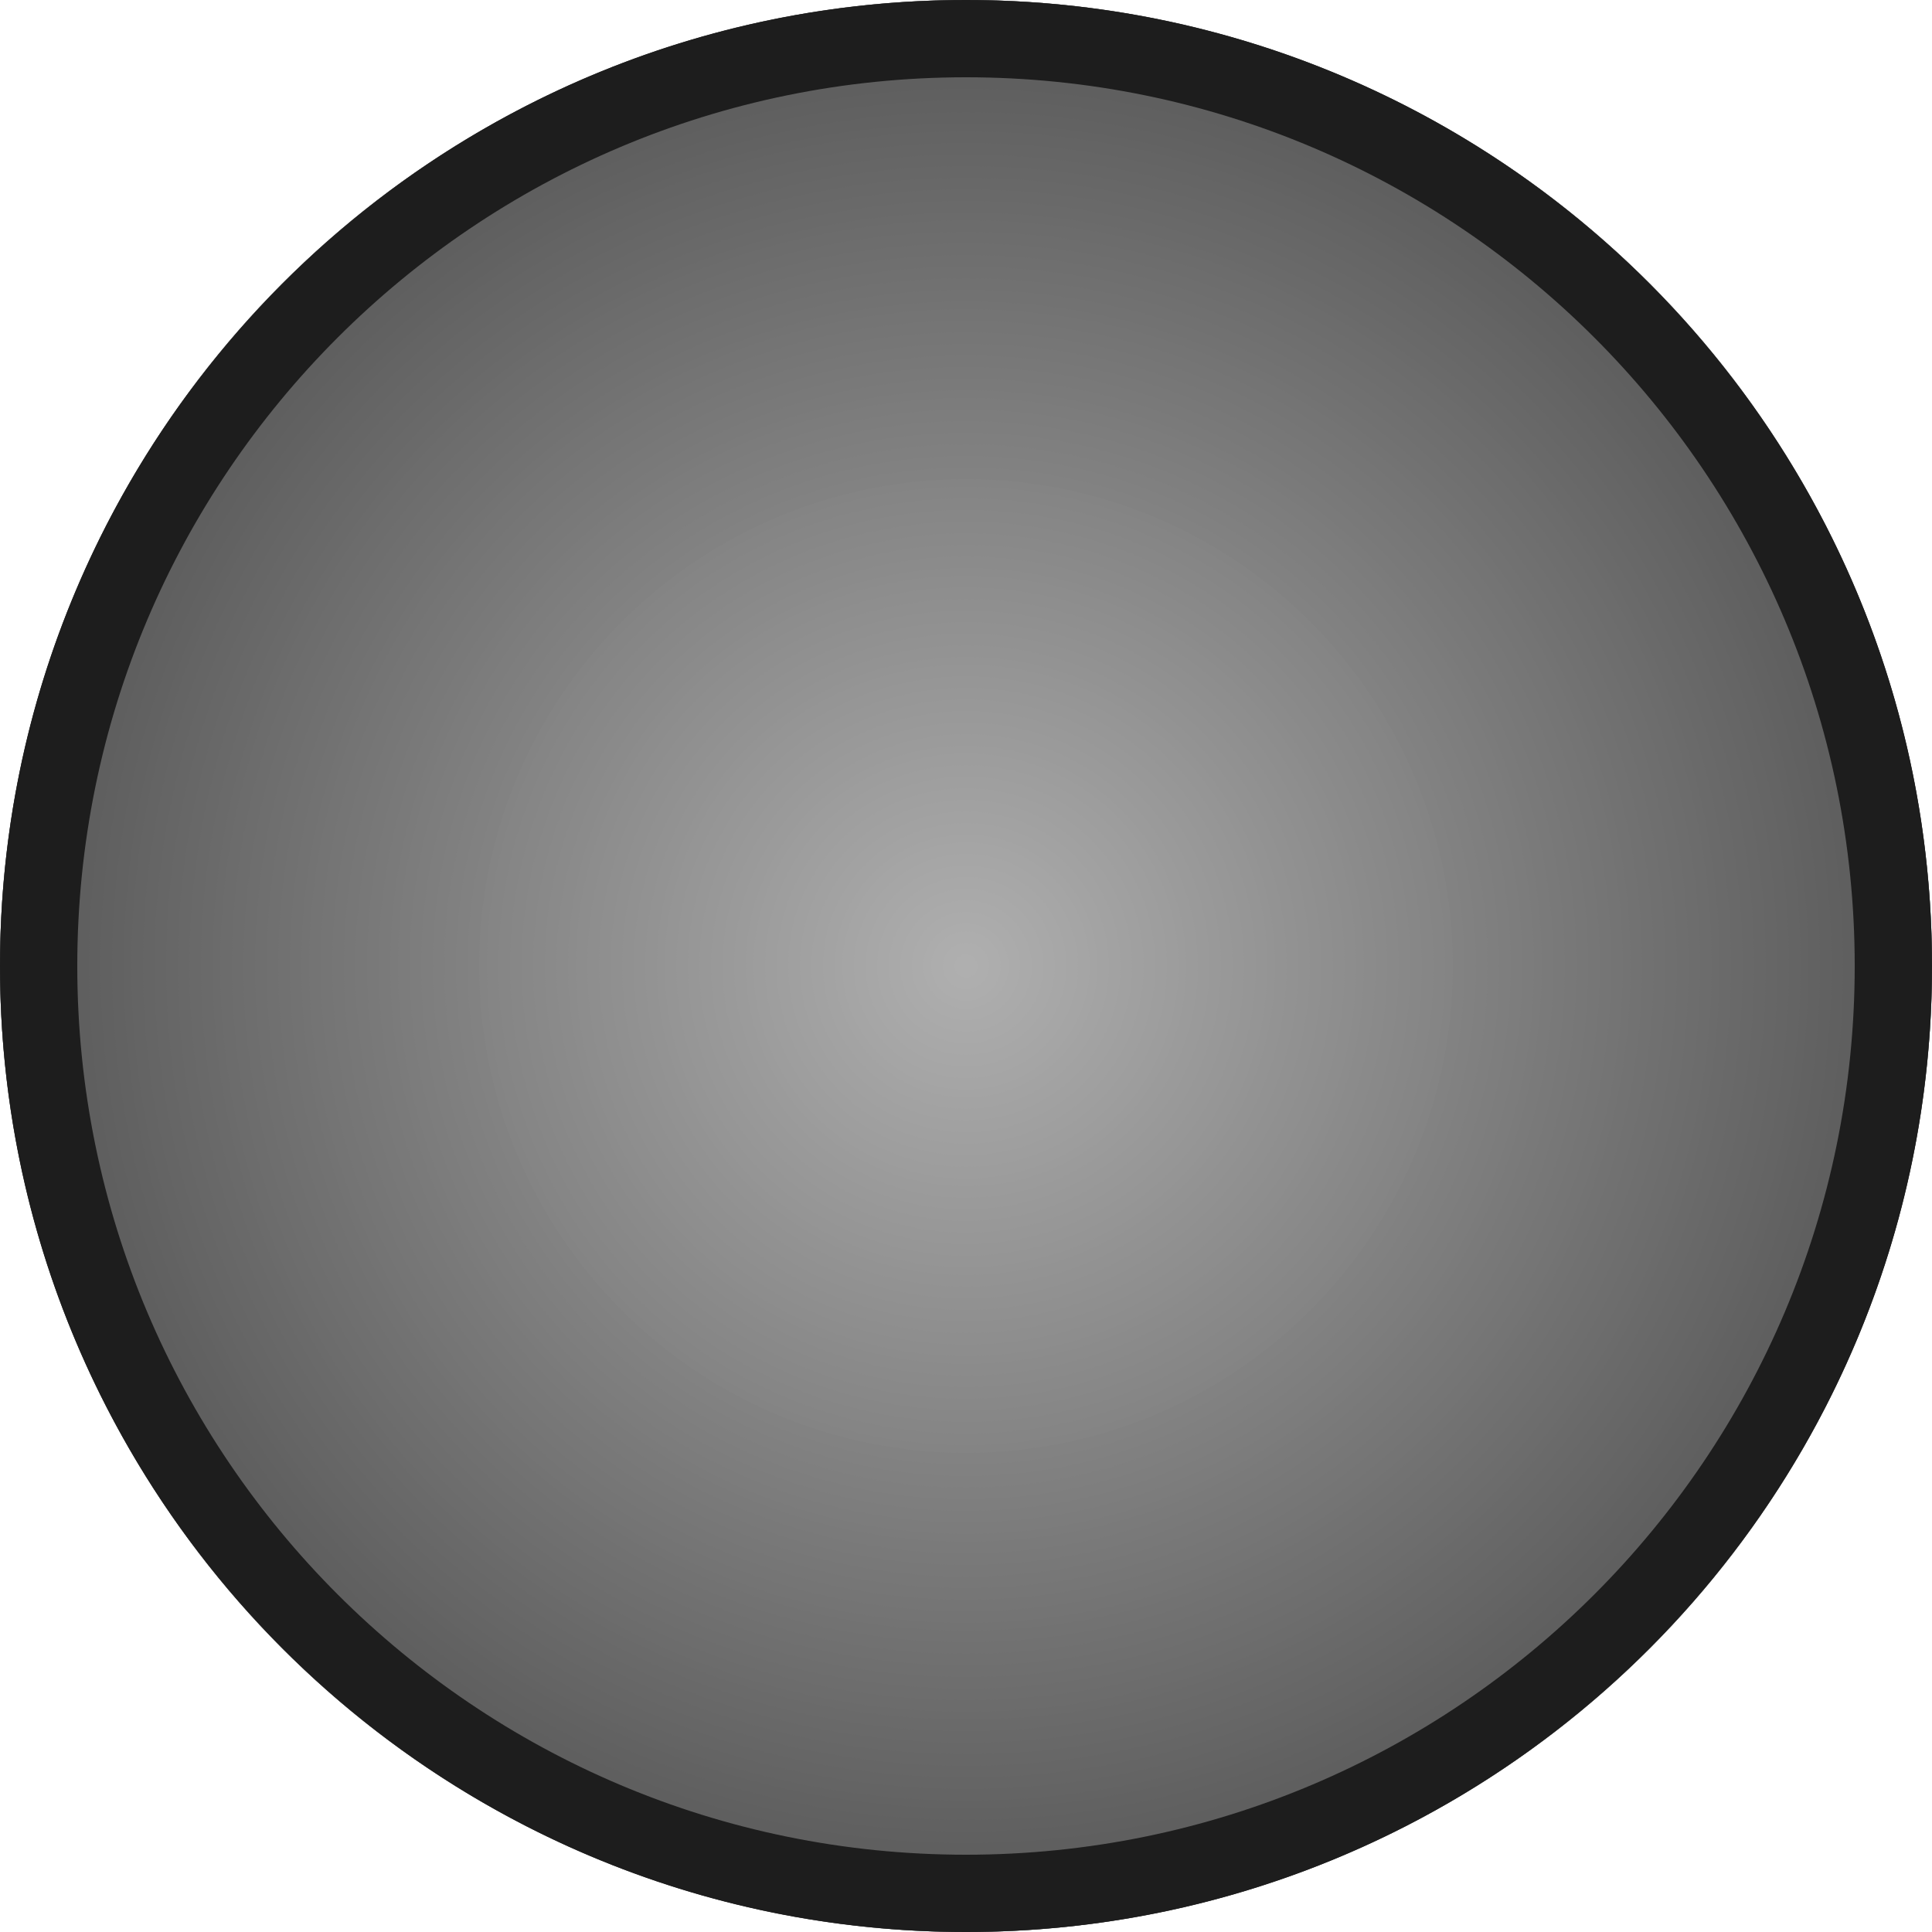 <?xml version="1.0" encoding="utf-8"?>
<!-- Generator: $$$/GeneralStr/196=Adobe Illustrator 27.6.0, SVG Export Plug-In . SVG Version: 6.00 Build 0)  -->
<svg version="1.1" id="Capa_1" xmlns="http://www.w3.org/2000/svg" xmlns:xlink="http://www.w3.org/1999/xlink" x="0px" y="0px"
	 viewBox="0 0 50 50" style="enable-background:new 0 0 50 50;" xml:space="preserve">
<style type="text/css">
	.st0{clip-path:url(#SVGID_00000167371200550332558940000011741536265697860756_);fill:#733E1D;}
	.st1{clip-path:url(#SVGID_00000167371200550332558940000011741536265697860756_);fill:#743F1D;}
	.st2{clip-path:url(#SVGID_00000167371200550332558940000011741536265697860756_);fill:#753F1E;}
	.st3{clip-path:url(#SVGID_00000167371200550332558940000011741536265697860756_);fill:#76401E;}
	.st4{clip-path:url(#SVGID_00000167371200550332558940000011741536265697860756_);fill:#77401E;}
	.st5{clip-path:url(#SVGID_00000167371200550332558940000011741536265697860756_);fill:#78411E;}
	.st6{clip-path:url(#SVGID_00000167371200550332558940000011741536265697860756_);fill:#79411F;}
	.st7{clip-path:url(#SVGID_00000167371200550332558940000011741536265697860756_);fill:#7A421F;}
	.st8{clip-path:url(#SVGID_00000167371200550332558940000011741536265697860756_);fill:#7B421F;}
	.st9{clip-path:url(#SVGID_00000167371200550332558940000011741536265697860756_);fill:#7C431F;}
	.st10{clip-path:url(#SVGID_00000167371200550332558940000011741536265697860756_);fill:#7D4320;}
	.st11{clip-path:url(#SVGID_00000167371200550332558940000011741536265697860756_);fill:#7E4420;}
	.st12{clip-path:url(#SVGID_00000167371200550332558940000011741536265697860756_);fill:#7F4420;}
	.st13{clip-path:url(#SVGID_00000167371200550332558940000011741536265697860756_);fill:#804520;}
	.st14{clip-path:url(#SVGID_00000167371200550332558940000011741536265697860756_);fill:#814621;}
	.st15{clip-path:url(#SVGID_00000167371200550332558940000011741536265697860756_);fill:#824621;}
	.st16{clip-path:url(#SVGID_00000167371200550332558940000011741536265697860756_);fill:#834721;}
	.st17{clip-path:url(#SVGID_00000167371200550332558940000011741536265697860756_);fill:#844721;}
	.st18{clip-path:url(#SVGID_00000167371200550332558940000011741536265697860756_);fill:#854822;}
	.st19{clip-path:url(#SVGID_00000167371200550332558940000011741536265697860756_);fill:#864822;}
	.st20{clip-path:url(#SVGID_00000167371200550332558940000011741536265697860756_);fill:#874922;}
	.st21{clip-path:url(#SVGID_00000167371200550332558940000011741536265697860756_);fill:#884922;}
	.st22{clip-path:url(#SVGID_00000167371200550332558940000011741536265697860756_);fill:#894A23;}
	.st23{clip-path:url(#SVGID_00000167371200550332558940000011741536265697860756_);fill:#8A4A23;}
	.st24{clip-path:url(#SVGID_00000167371200550332558940000011741536265697860756_);fill:#8B4B23;}
	.st25{clip-path:url(#SVGID_00000167371200550332558940000011741536265697860756_);fill:#8C4B23;}
	.st26{clip-path:url(#SVGID_00000167371200550332558940000011741536265697860756_);fill:#8D4C24;}
	.st27{clip-path:url(#SVGID_00000167371200550332558940000011741536265697860756_);fill:#8E4D24;}
	.st28{clip-path:url(#SVGID_00000167371200550332558940000011741536265697860756_);fill:#8F4D24;}
	.st29{clip-path:url(#SVGID_00000167371200550332558940000011741536265697860756_);fill:#904E24;}
	.st30{clip-path:url(#SVGID_00000167371200550332558940000011741536265697860756_);fill:#914E25;}
	.st31{clip-path:url(#SVGID_00000167371200550332558940000011741536265697860756_);fill:#924F25;}
	.st32{clip-path:url(#SVGID_00000167371200550332558940000011741536265697860756_);fill:#934F25;}
	.st33{clip-path:url(#SVGID_00000167371200550332558940000011741536265697860756_);fill:#945025;}
	.st34{clip-path:url(#SVGID_00000167371200550332558940000011741536265697860756_);fill:#955026;}
	.st35{clip-path:url(#SVGID_00000167371200550332558940000011741536265697860756_);fill:#965126;}
	.st36{clip-path:url(#SVGID_00000167371200550332558940000011741536265697860756_);fill:#975126;}
	.st37{clip-path:url(#SVGID_00000167371200550332558940000011741536265697860756_);fill:#985226;}
	.st38{clip-path:url(#SVGID_00000167371200550332558940000011741536265697860756_);fill:#995327;}
	.st39{clip-path:url(#SVGID_00000167371200550332558940000011741536265697860756_);fill:#9A5327;}
	.st40{clip-path:url(#SVGID_00000167371200550332558940000011741536265697860756_);fill:#9B5427;}
	.st41{clip-path:url(#SVGID_00000167371200550332558940000011741536265697860756_);fill:#9C5428;}
	.st42{clip-path:url(#SVGID_00000167371200550332558940000011741536265697860756_);fill:#9D5528;}
	.st43{clip-path:url(#SVGID_00000167371200550332558940000011741536265697860756_);fill:#9E5528;}
	.st44{clip-path:url(#SVGID_00000167371200550332558940000011741536265697860756_);fill:#9F5628;}
	.st45{clip-path:url(#SVGID_00000167371200550332558940000011741536265697860756_);fill:#A05629;}
	.st46{clip-path:url(#SVGID_00000167371200550332558940000011741536265697860756_);fill:#A15729;}
	.st47{clip-path:url(#SVGID_00000167371200550332558940000011741536265697860756_);fill:#A25729;}
	.st48{clip-path:url(#SVGID_00000167371200550332558940000011741536265697860756_);fill:#A35829;}
	.st49{clip-path:url(#SVGID_00000167371200550332558940000011741536265697860756_);fill:#A4582A;}
	.st50{clip-path:url(#SVGID_00000167371200550332558940000011741536265697860756_);fill:#A5592A;}
	.st51{clip-path:url(#SVGID_00000167371200550332558940000011741536265697860756_);fill:#A65A2A;}
	.st52{clip-path:url(#SVGID_00000167371200550332558940000011741536265697860756_);fill:#A75A2A;}
	.st53{clip-path:url(#SVGID_00000167371200550332558940000011741536265697860756_);fill:#A85B2B;}
	.st54{clip-path:url(#SVGID_00000167371200550332558940000011741536265697860756_);fill:#A95B2B;}
	.st55{clip-path:url(#SVGID_00000167371200550332558940000011741536265697860756_);fill:#AA5C2B;}
	.st56{clip-path:url(#SVGID_00000167371200550332558940000011741536265697860756_);fill:#AB5C2B;}
	.st57{clip-path:url(#SVGID_00000167371200550332558940000011741536265697860756_);fill:#AD5D2C;}
	.st58{clip-path:url(#SVGID_00000167371200550332558940000011741536265697860756_);fill:#AE5D2C;}
	.st59{clip-path:url(#SVGID_00000167371200550332558940000011741536265697860756_);fill:#AF5E2C;}
	.st60{clip-path:url(#SVGID_00000167371200550332558940000011741536265697860756_);fill:#B05E2C;}
	.st61{clip-path:url(#SVGID_00000167371200550332558940000011741536265697860756_);fill:#B15F2D;}
	.st62{clip-path:url(#SVGID_00000167371200550332558940000011741536265697860756_);fill:#B25F2D;}
	.st63{clip-path:url(#SVGID_00000167371200550332558940000011741536265697860756_);fill:#B3602D;}
	.st64{clip-path:url(#SVGID_00000167371200550332558940000011741536265697860756_);fill:#B4612D;}
	.st65{clip-path:url(#SVGID_00000167371200550332558940000011741536265697860756_);fill:#B5612E;}
	.st66{clip-path:url(#SVGID_00000167371200550332558940000011741536265697860756_);fill:#B6622E;}
	.st67{clip-path:url(#SVGID_00000167371200550332558940000011741536265697860756_);fill:#B7622E;}
	.st68{clip-path:url(#SVGID_00000167371200550332558940000011741536265697860756_);fill:#B8632E;}
	.st69{clip-path:url(#SVGID_00000167371200550332558940000011741536265697860756_);fill:#B9632F;}
	.st70{clip-path:url(#SVGID_00000167371200550332558940000011741536265697860756_);fill:#BA642F;}
	.st71{clip-path:url(#SVGID_00000167371200550332558940000011741536265697860756_);fill:#BB642F;}
	.st72{clip-path:url(#SVGID_00000167371200550332558940000011741536265697860756_);fill:#BC652F;}
	.st73{clip-path:url(#SVGID_00000167371200550332558940000011741536265697860756_);fill:#BD6530;}
	.st74{clip-path:url(#SVGID_00000167371200550332558940000011741536265697860756_);fill:#BE6630;}
	.st75{clip-path:url(#SVGID_00000167371200550332558940000011741536265697860756_);fill:#BF6630;}
	.st76{clip-path:url(#SVGID_00000167371200550332558940000011741536265697860756_);fill:#C06731;}
	.st77{clip-path:url(#SVGID_00000167371200550332558940000011741536265697860756_);fill:#C16831;}
	.st78{clip-path:url(#SVGID_00000167371200550332558940000011741536265697860756_);fill:#C26831;}
	.st79{clip-path:url(#SVGID_00000167371200550332558940000011741536265697860756_);fill:#C36931;}
	.st80{clip-path:url(#SVGID_00000167371200550332558940000011741536265697860756_);fill:#C46932;}
	.st81{clip-path:url(#SVGID_00000167371200550332558940000011741536265697860756_);fill:#C56A32;}
	.st82{clip-path:url(#SVGID_00000167371200550332558940000011741536265697860756_);fill:#C66A32;}
	.st83{clip-path:url(#SVGID_00000167371200550332558940000011741536265697860756_);fill:#C76B32;}
	.st84{clip-path:url(#SVGID_00000167371200550332558940000011741536265697860756_);fill:#C86B33;}
	.st85{clip-path:url(#SVGID_00000167371200550332558940000011741536265697860756_);fill:#C96C33;}
	.st86{clip-path:url(#SVGID_00000167371200550332558940000011741536265697860756_);fill:#CA6C33;}
	.st87{clip-path:url(#SVGID_00000167371200550332558940000011741536265697860756_);fill:#CB6D33;}
	.st88{clip-path:url(#SVGID_00000167371200550332558940000011741536265697860756_);fill:#CC6E34;}
	.st89{clip-path:url(#SVGID_00000167371200550332558940000011741536265697860756_);fill:#CD6E34;}
	.st90{clip-path:url(#SVGID_00000167371200550332558940000011741536265697860756_);fill:#CE6F34;}
	.st91{clip-path:url(#SVGID_00000167371200550332558940000011741536265697860756_);fill:#CF6F34;}
	.st92{clip-path:url(#SVGID_00000167371200550332558940000011741536265697860756_);fill:#D07035;}
	.st93{clip-path:url(#SVGID_00000167371200550332558940000011741536265697860756_);fill:#D17035;}
	.st94{clip-path:url(#SVGID_00000167371200550332558940000011741536265697860756_);fill:#D27135;}
	.st95{clip-path:url(#SVGID_00000167371200550332558940000011741536265697860756_);fill:#D37135;}
	.st96{clip-path:url(#SVGID_00000167371200550332558940000011741536265697860756_);fill:#D47236;}
	.st97{clip-path:url(#SVGID_00000167371200550332558940000011741536265697860756_);fill:#D57236;}
	.st98{clip-path:url(#SVGID_00000167371200550332558940000011741536265697860756_);fill:#D67336;}
	.st99{clip-path:url(#SVGID_00000167371200550332558940000011741536265697860756_);fill:#D77336;}
	.st100{clip-path:url(#SVGID_00000167371200550332558940000011741536265697860756_);fill:#D87437;}
	.st101{clip-path:url(#SVGID_00000167371200550332558940000011741536265697860756_);fill:#D97537;}
	.st102{clip-path:url(#SVGID_00000167371200550332558940000011741536265697860756_);fill:#DA7537;}
	.st103{clip-path:url(#SVGID_00000167371200550332558940000011741536265697860756_);fill:#DB7637;}
	.st104{clip-path:url(#SVGID_00000167371200550332558940000011741536265697860756_);fill:#DC7638;}
	.st105{clip-path:url(#SVGID_00000167371200550332558940000011741536265697860756_);fill:#DD7738;}
	.st106{clip-path:url(#SVGID_00000167371200550332558940000011741536265697860756_);fill:#DE7738;}
	.st107{clip-path:url(#SVGID_00000167371200550332558940000011741536265697860756_);fill:#DF7838;}
	.st108{clip-path:url(#SVGID_00000167371200550332558940000011741536265697860756_);fill:#E07839;}
	.st109{clip-path:url(#SVGID_00000167371200550332558940000011741536265697860756_);fill:#E17939;}
	.st110{clip-path:url(#SVGID_00000167371200550332558940000011741536265697860756_);fill:#E27939;}
	.st111{clip-path:url(#SVGID_00000167371200550332558940000011741536265697860756_);fill:#E37A39;}
	.st112{clip-path:url(#SVGID_00000167371200550332558940000011741536265697860756_);fill:#E47A3A;}
	.st113{clip-path:url(#SVGID_00000167371200550332558940000011741536265697860756_);fill:#E57B3A;}
	.st114{fill:#1D1D1D;}
	.st115{clip-path:url(#SVGID_00000076575695517730094400000011992538377213207464_);fill:#585858;}
	.st116{clip-path:url(#SVGID_00000076575695517730094400000011992538377213207464_);fill:#595959;}
	.st117{clip-path:url(#SVGID_00000076575695517730094400000011992538377213207464_);fill:#5A5A5A;}
	.st118{clip-path:url(#SVGID_00000076575695517730094400000011992538377213207464_);fill:#5B5B5B;}
	.st119{clip-path:url(#SVGID_00000076575695517730094400000011992538377213207464_);fill:#5C5C5C;}
	.st120{clip-path:url(#SVGID_00000076575695517730094400000011992538377213207464_);fill:#5D5D5D;}
	.st121{clip-path:url(#SVGID_00000076575695517730094400000011992538377213207464_);fill:#5E5E5E;}
	.st122{clip-path:url(#SVGID_00000076575695517730094400000011992538377213207464_);fill:#5F5F5F;}
	.st123{clip-path:url(#SVGID_00000076575695517730094400000011992538377213207464_);fill:#606060;}
	.st124{clip-path:url(#SVGID_00000076575695517730094400000011992538377213207464_);fill:#616161;}
	.st125{clip-path:url(#SVGID_00000076575695517730094400000011992538377213207464_);fill:#626262;}
	.st126{clip-path:url(#SVGID_00000076575695517730094400000011992538377213207464_);fill:#636363;}
	.st127{clip-path:url(#SVGID_00000076575695517730094400000011992538377213207464_);fill:#646464;}
	.st128{clip-path:url(#SVGID_00000076575695517730094400000011992538377213207464_);fill:#656565;}
	.st129{clip-path:url(#SVGID_00000076575695517730094400000011992538377213207464_);fill:#666666;}
	.st130{clip-path:url(#SVGID_00000076575695517730094400000011992538377213207464_);fill:#676767;}
	.st131{clip-path:url(#SVGID_00000076575695517730094400000011992538377213207464_);fill:#686868;}
	.st132{clip-path:url(#SVGID_00000076575695517730094400000011992538377213207464_);fill:#696969;}
	.st133{clip-path:url(#SVGID_00000076575695517730094400000011992538377213207464_);fill:#6A6A6A;}
	.st134{clip-path:url(#SVGID_00000076575695517730094400000011992538377213207464_);fill:#6B6B6B;}
	.st135{clip-path:url(#SVGID_00000076575695517730094400000011992538377213207464_);fill:#6C6C6C;}
	.st136{clip-path:url(#SVGID_00000076575695517730094400000011992538377213207464_);fill:#6D6D6D;}
	.st137{clip-path:url(#SVGID_00000076575695517730094400000011992538377213207464_);fill:#6E6E6E;}
	.st138{clip-path:url(#SVGID_00000076575695517730094400000011992538377213207464_);fill:#6F6F6F;}
	.st139{clip-path:url(#SVGID_00000076575695517730094400000011992538377213207464_);fill:#707070;}
	.st140{clip-path:url(#SVGID_00000076575695517730094400000011992538377213207464_);fill:#717171;}
	.st141{clip-path:url(#SVGID_00000076575695517730094400000011992538377213207464_);fill:#727272;}
	.st142{clip-path:url(#SVGID_00000076575695517730094400000011992538377213207464_);fill:#737373;}
	.st143{clip-path:url(#SVGID_00000076575695517730094400000011992538377213207464_);fill:#747474;}
	.st144{clip-path:url(#SVGID_00000076575695517730094400000011992538377213207464_);fill:#757575;}
	.st145{clip-path:url(#SVGID_00000076575695517730094400000011992538377213207464_);fill:#767676;}
	.st146{clip-path:url(#SVGID_00000076575695517730094400000011992538377213207464_);fill:#777777;}
	.st147{clip-path:url(#SVGID_00000076575695517730094400000011992538377213207464_);fill:#787878;}
	.st148{clip-path:url(#SVGID_00000076575695517730094400000011992538377213207464_);fill:#797979;}
	.st149{clip-path:url(#SVGID_00000076575695517730094400000011992538377213207464_);fill:#7A7A7A;}
	.st150{clip-path:url(#SVGID_00000076575695517730094400000011992538377213207464_);fill:#7B7B7B;}
	.st151{clip-path:url(#SVGID_00000076575695517730094400000011992538377213207464_);fill:#7C7C7C;}
	.st152{clip-path:url(#SVGID_00000076575695517730094400000011992538377213207464_);fill:#7D7D7D;}
	.st153{clip-path:url(#SVGID_00000076575695517730094400000011992538377213207464_);fill:#7E7E7E;}
	.st154{clip-path:url(#SVGID_00000076575695517730094400000011992538377213207464_);fill:#7F7F7F;}
	.st155{clip-path:url(#SVGID_00000076575695517730094400000011992538377213207464_);fill:#808080;}
	.st156{clip-path:url(#SVGID_00000076575695517730094400000011992538377213207464_);fill:#818181;}
	.st157{clip-path:url(#SVGID_00000076575695517730094400000011992538377213207464_);fill:#828282;}
	.st158{clip-path:url(#SVGID_00000076575695517730094400000011992538377213207464_);fill:#848484;}
	.st159{clip-path:url(#SVGID_00000076575695517730094400000011992538377213207464_);fill:#858585;}
	.st160{clip-path:url(#SVGID_00000076575695517730094400000011992538377213207464_);fill:#868686;}
	.st161{clip-path:url(#SVGID_00000076575695517730094400000011992538377213207464_);fill:#878787;}
	.st162{clip-path:url(#SVGID_00000076575695517730094400000011992538377213207464_);fill:#888888;}
	.st163{clip-path:url(#SVGID_00000076575695517730094400000011992538377213207464_);fill:#898989;}
	.st164{clip-path:url(#SVGID_00000076575695517730094400000011992538377213207464_);fill:#8A8A8A;}
	.st165{clip-path:url(#SVGID_00000076575695517730094400000011992538377213207464_);fill:#8B8B8B;}
	.st166{clip-path:url(#SVGID_00000076575695517730094400000011992538377213207464_);fill:#8C8C8C;}
	.st167{clip-path:url(#SVGID_00000076575695517730094400000011992538377213207464_);fill:#8D8D8D;}
	.st168{clip-path:url(#SVGID_00000076575695517730094400000011992538377213207464_);fill:#8E8E8E;}
	.st169{clip-path:url(#SVGID_00000076575695517730094400000011992538377213207464_);fill:#8F8F8F;}
	.st170{clip-path:url(#SVGID_00000076575695517730094400000011992538377213207464_);fill:#909090;}
	.st171{clip-path:url(#SVGID_00000076575695517730094400000011992538377213207464_);fill:#919191;}
	.st172{clip-path:url(#SVGID_00000076575695517730094400000011992538377213207464_);fill:#929292;}
	.st173{clip-path:url(#SVGID_00000076575695517730094400000011992538377213207464_);fill:#939393;}
	.st174{clip-path:url(#SVGID_00000076575695517730094400000011992538377213207464_);fill:#949494;}
	.st175{clip-path:url(#SVGID_00000076575695517730094400000011992538377213207464_);fill:#959595;}
	.st176{clip-path:url(#SVGID_00000076575695517730094400000011992538377213207464_);fill:#969696;}
	.st177{clip-path:url(#SVGID_00000076575695517730094400000011992538377213207464_);fill:#979797;}
	.st178{clip-path:url(#SVGID_00000076575695517730094400000011992538377213207464_);fill:#989898;}
	.st179{clip-path:url(#SVGID_00000076575695517730094400000011992538377213207464_);fill:#999999;}
	.st180{clip-path:url(#SVGID_00000076575695517730094400000011992538377213207464_);fill:#9A9A9A;}
	.st181{clip-path:url(#SVGID_00000076575695517730094400000011992538377213207464_);fill:#9B9B9B;}
	.st182{clip-path:url(#SVGID_00000076575695517730094400000011992538377213207464_);fill:#9C9C9C;}
	.st183{clip-path:url(#SVGID_00000076575695517730094400000011992538377213207464_);fill:#9D9D9D;}
	.st184{clip-path:url(#SVGID_00000076575695517730094400000011992538377213207464_);fill:#9E9E9E;}
	.st185{clip-path:url(#SVGID_00000076575695517730094400000011992538377213207464_);fill:#9F9F9F;}
	.st186{clip-path:url(#SVGID_00000076575695517730094400000011992538377213207464_);fill:#A0A0A0;}
	.st187{clip-path:url(#SVGID_00000076575695517730094400000011992538377213207464_);fill:#A1A1A1;}
	.st188{clip-path:url(#SVGID_00000076575695517730094400000011992538377213207464_);fill:#A2A2A2;}
	.st189{clip-path:url(#SVGID_00000076575695517730094400000011992538377213207464_);fill:#A3A3A3;}
	.st190{clip-path:url(#SVGID_00000076575695517730094400000011992538377213207464_);fill:#A4A4A4;}
	.st191{clip-path:url(#SVGID_00000076575695517730094400000011992538377213207464_);fill:#A5A5A5;}
	.st192{clip-path:url(#SVGID_00000076575695517730094400000011992538377213207464_);fill:#A6A6A6;}
	.st193{clip-path:url(#SVGID_00000076575695517730094400000011992538377213207464_);fill:#A7A7A7;}
	.st194{clip-path:url(#SVGID_00000076575695517730094400000011992538377213207464_);fill:#A8A8A8;}
	.st195{clip-path:url(#SVGID_00000076575695517730094400000011992538377213207464_);fill:#A9A9A9;}
	.st196{clip-path:url(#SVGID_00000076575695517730094400000011992538377213207464_);fill:#AAAAAA;}
	.st197{clip-path:url(#SVGID_00000076575695517730094400000011992538377213207464_);fill:#ABABAB;}
	.st198{clip-path:url(#SVGID_00000076575695517730094400000011992538377213207464_);fill:#ACACAC;}
	.st199{clip-path:url(#SVGID_00000076575695517730094400000011992538377213207464_);fill:#ADADAD;}
	.st200{clip-path:url(#SVGID_00000076575695517730094400000011992538377213207464_);fill:#AEAEAE;}
	.st201{clip-path:url(#SVGID_00000076575695517730094400000011992538377213207464_);fill:#AFAFAF;}
	.st202{clip-path:url(#SVGID_00000104689035363184608590000002860866406013426085_);fill:#806123;}
	.st203{clip-path:url(#SVGID_00000104689035363184608590000002860866406013426085_);fill:#816223;}
	.st204{clip-path:url(#SVGID_00000104689035363184608590000002860866406013426085_);fill:#826324;}
	.st205{clip-path:url(#SVGID_00000104689035363184608590000002860866406013426085_);fill:#836324;}
	.st206{clip-path:url(#SVGID_00000104689035363184608590000002860866406013426085_);fill:#846424;}
	.st207{clip-path:url(#SVGID_00000104689035363184608590000002860866406013426085_);fill:#856524;}
	.st208{clip-path:url(#SVGID_00000104689035363184608590000002860866406013426085_);fill:#866625;}
	.st209{clip-path:url(#SVGID_00000104689035363184608590000002860866406013426085_);fill:#876625;}
	.st210{clip-path:url(#SVGID_00000104689035363184608590000002860866406013426085_);fill:#886725;}
	.st211{clip-path:url(#SVGID_00000104689035363184608590000002860866406013426085_);fill:#896826;}
	.st212{clip-path:url(#SVGID_00000104689035363184608590000002860866406013426085_);fill:#8A6926;}
	.st213{clip-path:url(#SVGID_00000104689035363184608590000002860866406013426085_);fill:#8B6926;}
	.st214{clip-path:url(#SVGID_00000104689035363184608590000002860866406013426085_);fill:#8C6A26;}
	.st215{clip-path:url(#SVGID_00000104689035363184608590000002860866406013426085_);fill:#8D6B27;}
	.st216{clip-path:url(#SVGID_00000104689035363184608590000002860866406013426085_);fill:#8E6C27;}
	.st217{clip-path:url(#SVGID_00000104689035363184608590000002860866406013426085_);fill:#8F6C27;}
	.st218{clip-path:url(#SVGID_00000104689035363184608590000002860866406013426085_);fill:#906D27;}
	.st219{clip-path:url(#SVGID_00000104689035363184608590000002860866406013426085_);fill:#916E28;}
	.st220{clip-path:url(#SVGID_00000104689035363184608590000002860866406013426085_);fill:#926F28;}
	.st221{clip-path:url(#SVGID_00000104689035363184608590000002860866406013426085_);fill:#936F28;}
	.st222{clip-path:url(#SVGID_00000104689035363184608590000002860866406013426085_);fill:#947029;}
	.st223{clip-path:url(#SVGID_00000104689035363184608590000002860866406013426085_);fill:#957129;}
	.st224{clip-path:url(#SVGID_00000104689035363184608590000002860866406013426085_);fill:#967229;}
	.st225{clip-path:url(#SVGID_00000104689035363184608590000002860866406013426085_);fill:#977329;}
	.st226{clip-path:url(#SVGID_00000104689035363184608590000002860866406013426085_);fill:#98732A;}
	.st227{clip-path:url(#SVGID_00000104689035363184608590000002860866406013426085_);fill:#99742A;}
	.st228{clip-path:url(#SVGID_00000104689035363184608590000002860866406013426085_);fill:#9A752A;}
	.st229{clip-path:url(#SVGID_00000104689035363184608590000002860866406013426085_);fill:#9B762B;}
	.st230{clip-path:url(#SVGID_00000104689035363184608590000002860866406013426085_);fill:#9C762B;}
	.st231{clip-path:url(#SVGID_00000104689035363184608590000002860866406013426085_);fill:#9D772B;}
	.st232{clip-path:url(#SVGID_00000104689035363184608590000002860866406013426085_);fill:#9E782B;}
	.st233{clip-path:url(#SVGID_00000104689035363184608590000002860866406013426085_);fill:#9F792C;}
	.st234{clip-path:url(#SVGID_00000104689035363184608590000002860866406013426085_);fill:#A0792C;}
	.st235{clip-path:url(#SVGID_00000104689035363184608590000002860866406013426085_);fill:#A17A2C;}
	.st236{clip-path:url(#SVGID_00000104689035363184608590000002860866406013426085_);fill:#A27B2C;}
	.st237{clip-path:url(#SVGID_00000104689035363184608590000002860866406013426085_);fill:#A37C2D;}
	.st238{clip-path:url(#SVGID_00000104689035363184608590000002860866406013426085_);fill:#A47C2D;}
	.st239{clip-path:url(#SVGID_00000104689035363184608590000002860866406013426085_);fill:#A57D2D;}
	.st240{clip-path:url(#SVGID_00000104689035363184608590000002860866406013426085_);fill:#A67E2E;}
	.st241{clip-path:url(#SVGID_00000104689035363184608590000002860866406013426085_);fill:#A77F2E;}
	.st242{clip-path:url(#SVGID_00000104689035363184608590000002860866406013426085_);fill:#A87F2E;}
	.st243{clip-path:url(#SVGID_00000104689035363184608590000002860866406013426085_);fill:#A9802E;}
	.st244{clip-path:url(#SVGID_00000104689035363184608590000002860866406013426085_);fill:#AA812F;}
	.st245{clip-path:url(#SVGID_00000104689035363184608590000002860866406013426085_);fill:#AB822F;}
	.st246{clip-path:url(#SVGID_00000104689035363184608590000002860866406013426085_);fill:#AC832F;}
	.st247{clip-path:url(#SVGID_00000104689035363184608590000002860866406013426085_);fill:#AD8330;}
	.st248{clip-path:url(#SVGID_00000104689035363184608590000002860866406013426085_);fill:#AE8430;}
	.st249{clip-path:url(#SVGID_00000104689035363184608590000002860866406013426085_);fill:#AF8530;}
	.st250{clip-path:url(#SVGID_00000104689035363184608590000002860866406013426085_);fill:#B08630;}
	.st251{clip-path:url(#SVGID_00000104689035363184608590000002860866406013426085_);fill:#B18631;}
	.st252{clip-path:url(#SVGID_00000104689035363184608590000002860866406013426085_);fill:#B28731;}
	.st253{clip-path:url(#SVGID_00000104689035363184608590000002860866406013426085_);fill:#B38831;}
	.st254{clip-path:url(#SVGID_00000104689035363184608590000002860866406013426085_);fill:#B48931;}
	.st255{clip-path:url(#SVGID_00000104689035363184608590000002860866406013426085_);fill:#B58932;}
	.st256{clip-path:url(#SVGID_00000104689035363184608590000002860866406013426085_);fill:#B68A32;}
	.st257{clip-path:url(#SVGID_00000104689035363184608590000002860866406013426085_);fill:#B78B32;}
	.st258{clip-path:url(#SVGID_00000104689035363184608590000002860866406013426085_);fill:#B88C33;}
	.st259{clip-path:url(#SVGID_00000104689035363184608590000002860866406013426085_);fill:#B98C33;}
	.st260{clip-path:url(#SVGID_00000104689035363184608590000002860866406013426085_);fill:#BA8D33;}
	.st261{clip-path:url(#SVGID_00000104689035363184608590000002860866406013426085_);fill:#BB8E33;}
	.st262{clip-path:url(#SVGID_00000104689035363184608590000002860866406013426085_);fill:#BC8F34;}
	.st263{clip-path:url(#SVGID_00000104689035363184608590000002860866406013426085_);fill:#BD8F34;}
	.st264{clip-path:url(#SVGID_00000104689035363184608590000002860866406013426085_);fill:#BE9034;}
	.st265{clip-path:url(#SVGID_00000104689035363184608590000002860866406013426085_);fill:#C09135;}
	.st266{clip-path:url(#SVGID_00000104689035363184608590000002860866406013426085_);fill:#C19235;}
	.st267{clip-path:url(#SVGID_00000104689035363184608590000002860866406013426085_);fill:#C29335;}
	.st268{clip-path:url(#SVGID_00000104689035363184608590000002860866406013426085_);fill:#C39335;}
	.st269{clip-path:url(#SVGID_00000104689035363184608590000002860866406013426085_);fill:#C49436;}
	.st270{clip-path:url(#SVGID_00000104689035363184608590000002860866406013426085_);fill:#C59536;}
	.st271{clip-path:url(#SVGID_00000104689035363184608590000002860866406013426085_);fill:#C69636;}
	.st272{clip-path:url(#SVGID_00000104689035363184608590000002860866406013426085_);fill:#C79636;}
	.st273{clip-path:url(#SVGID_00000104689035363184608590000002860866406013426085_);fill:#C89737;}
	.st274{clip-path:url(#SVGID_00000104689035363184608590000002860866406013426085_);fill:#C99837;}
	.st275{clip-path:url(#SVGID_00000104689035363184608590000002860866406013426085_);fill:#CA9937;}
	.st276{clip-path:url(#SVGID_00000104689035363184608590000002860866406013426085_);fill:#CB9938;}
	.st277{clip-path:url(#SVGID_00000104689035363184608590000002860866406013426085_);fill:#CC9A38;}
	.st278{clip-path:url(#SVGID_00000104689035363184608590000002860866406013426085_);fill:#CD9B38;}
	.st279{clip-path:url(#SVGID_00000104689035363184608590000002860866406013426085_);fill:#CE9C38;}
	.st280{clip-path:url(#SVGID_00000104689035363184608590000002860866406013426085_);fill:#CF9C39;}
	.st281{clip-path:url(#SVGID_00000104689035363184608590000002860866406013426085_);fill:#D09D39;}
	.st282{clip-path:url(#SVGID_00000104689035363184608590000002860866406013426085_);fill:#D19E39;}
	.st283{clip-path:url(#SVGID_00000104689035363184608590000002860866406013426085_);fill:#D29F3A;}
	.st284{clip-path:url(#SVGID_00000104689035363184608590000002860866406013426085_);fill:#D39F3A;}
	.st285{clip-path:url(#SVGID_00000104689035363184608590000002860866406013426085_);fill:#D4A03A;}
	.st286{clip-path:url(#SVGID_00000104689035363184608590000002860866406013426085_);fill:#D5A13A;}
	.st287{clip-path:url(#SVGID_00000104689035363184608590000002860866406013426085_);fill:#D6A23B;}
	.st288{clip-path:url(#SVGID_00000104689035363184608590000002860866406013426085_);fill:#D7A33B;}
	.st289{clip-path:url(#SVGID_00000104689035363184608590000002860866406013426085_);fill:#D8A33B;}
	.st290{clip-path:url(#SVGID_00000104689035363184608590000002860866406013426085_);fill:#D9A43B;}
	.st291{clip-path:url(#SVGID_00000104689035363184608590000002860866406013426085_);fill:#DAA53C;}
	.st292{clip-path:url(#SVGID_00000104689035363184608590000002860866406013426085_);fill:#DBA63C;}
	.st293{clip-path:url(#SVGID_00000104689035363184608590000002860866406013426085_);fill:#DCA63C;}
	.st294{clip-path:url(#SVGID_00000104689035363184608590000002860866406013426085_);fill:#DDA73D;}
	.st295{clip-path:url(#SVGID_00000104689035363184608590000002860866406013426085_);fill:#DEA83D;}
	.st296{clip-path:url(#SVGID_00000104689035363184608590000002860866406013426085_);fill:#DFA93D;}
	.st297{clip-path:url(#SVGID_00000104689035363184608590000002860866406013426085_);fill:#E0A93D;}
	.st298{clip-path:url(#SVGID_00000104689035363184608590000002860866406013426085_);fill:#E1AA3E;}
	.st299{clip-path:url(#SVGID_00000104689035363184608590000002860866406013426085_);fill:#E2AB3E;}
	.st300{clip-path:url(#SVGID_00000104689035363184608590000002860866406013426085_);fill:#E3AC3E;}
	.st301{clip-path:url(#SVGID_00000104689035363184608590000002860866406013426085_);fill:#E4AC3F;}
	.st302{clip-path:url(#SVGID_00000104689035363184608590000002860866406013426085_);fill:#E5AD3F;}
	.st303{clip-path:url(#SVGID_00000104689035363184608590000002860866406013426085_);fill:#E6AE3F;}
	.st304{clip-path:url(#SVGID_00000104689035363184608590000002860866406013426085_);fill:#E7AF3F;}
	.st305{clip-path:url(#SVGID_00000104689035363184608590000002860866406013426085_);fill:#E8AF40;}
	.st306{clip-path:url(#SVGID_00000104689035363184608590000002860866406013426085_);fill:#E9B040;}
	.st307{clip-path:url(#SVGID_00000104689035363184608590000002860866406013426085_);fill:#EAB140;}
	.st308{clip-path:url(#SVGID_00000104689035363184608590000002860866406013426085_);fill:#EBB240;}
	.st309{clip-path:url(#SVGID_00000104689035363184608590000002860866406013426085_);fill:#ECB341;}
	.st310{clip-path:url(#SVGID_00000104689035363184608590000002860866406013426085_);fill:#EDB341;}
	.st311{clip-path:url(#SVGID_00000104689035363184608590000002860866406013426085_);fill:#EEB441;}
	.st312{clip-path:url(#SVGID_00000104689035363184608590000002860866406013426085_);fill:#EFB542;}
	.st313{clip-path:url(#SVGID_00000104689035363184608590000002860866406013426085_);fill:#F0B642;}
	.st314{clip-path:url(#SVGID_00000104689035363184608590000002860866406013426085_);fill:#F1B642;}
	.st315{clip-path:url(#SVGID_00000104689035363184608590000002860866406013426085_);fill:#F2B742;}
	.st316{clip-path:url(#SVGID_00000104689035363184608590000002860866406013426085_);fill:#F3B843;}
	.st317{clip-path:url(#SVGID_00000104689035363184608590000002860866406013426085_);fill:#F4B943;}
	.st318{clip-path:url(#SVGID_00000104689035363184608590000002860866406013426085_);fill:#F5B943;}
	.st319{clip-path:url(#SVGID_00000104689035363184608590000002860866406013426085_);fill:#F6BA44;}
	.st320{clip-path:url(#SVGID_00000104689035363184608590000002860866406013426085_);fill:#F7BB44;}
	.st321{clip-path:url(#SVGID_00000104689035363184608590000002860866406013426085_);fill:#F8BC44;}
	.st322{clip-path:url(#SVGID_00000104689035363184608590000002860866406013426085_);fill:#F9BC44;}
	.st323{clip-path:url(#SVGID_00000104689035363184608590000002860866406013426085_);fill:#FABD45;}
	.st324{clip-path:url(#SVGID_00000104689035363184608590000002860866406013426085_);fill:#FBBE45;}
	.st325{clip-path:url(#SVGID_00000104689035363184608590000002860866406013426085_);fill:#FCBF45;}
	.st326{clip-path:url(#SVGID_00000104689035363184608590000002860866406013426085_);fill:#FDBF45;}
	.st327{clip-path:url(#SVGID_00000104689035363184608590000002860866406013426085_);fill:#FEC046;}
	.st328{clip-path:url(#SVGID_00000104689035363184608590000002860866406013426085_);fill:#FFC146;}
</style>
<g id="Elipse_26">
	<g>
		<g>
			<defs>
				<circle id="SVGID_00000049940694378242171100000016455031651914618758_" cx="25" cy="25" r="25"/>
			</defs>
			<clipPath id="SVGID_00000152969224226963759210000003659698640603515305_">
				<use xlink:href="#SVGID_00000049940694378242171100000016455031651914618758_"  style="overflow:visible;"/>
			</clipPath>
			
				<rect x="0" y="0" style="clip-path:url(#SVGID_00000152969224226963759210000003659698640603515305_);fill:#585858;" width="50" height="50"/>
			
				<circle style="clip-path:url(#SVGID_00000152969224226963759210000003659698640603515305_);fill:#585858;" cx="25" cy="25" r="25"/>
			
				<circle style="clip-path:url(#SVGID_00000152969224226963759210000003659698640603515305_);fill:#595959;" cx="25" cy="25" r="24.7"/>
			
				<circle style="clip-path:url(#SVGID_00000152969224226963759210000003659698640603515305_);fill:#5A5A5A;" cx="25" cy="25" r="24.4"/>
			
				<circle style="clip-path:url(#SVGID_00000152969224226963759210000003659698640603515305_);fill:#5B5B5B;" cx="25" cy="25" r="24.1"/>
			
				<circle style="clip-path:url(#SVGID_00000152969224226963759210000003659698640603515305_);fill:#5C5C5C;" cx="25" cy="25" r="23.9"/>
			
				<circle style="clip-path:url(#SVGID_00000152969224226963759210000003659698640603515305_);fill:#5D5D5D;" cx="25" cy="25" r="23.6"/>
			
				<circle style="clip-path:url(#SVGID_00000152969224226963759210000003659698640603515305_);fill:#5E5E5E;" cx="25" cy="25" r="23.3"/>
			
				<circle style="clip-path:url(#SVGID_00000152969224226963759210000003659698640603515305_);fill:#5F5F5F;" cx="25" cy="25" r="23"/>
			
				<circle style="clip-path:url(#SVGID_00000152969224226963759210000003659698640603515305_);fill:#606060;" cx="25" cy="25" r="22.7"/>
			
				<circle style="clip-path:url(#SVGID_00000152969224226963759210000003659698640603515305_);fill:#616161;" cx="25" cy="25" r="22.4"/>
			
				<circle style="clip-path:url(#SVGID_00000152969224226963759210000003659698640603515305_);fill:#626262;" cx="25" cy="25" r="22.1"/>
			
				<circle style="clip-path:url(#SVGID_00000152969224226963759210000003659698640603515305_);fill:#636363;" cx="25" cy="25" r="21.8"/>
			
				<circle style="clip-path:url(#SVGID_00000152969224226963759210000003659698640603515305_);fill:#646464;" cx="25" cy="25" r="21.6"/>
			
				<circle style="clip-path:url(#SVGID_00000152969224226963759210000003659698640603515305_);fill:#656565;" cx="25" cy="25" r="21.3"/>
			
				<circle style="clip-path:url(#SVGID_00000152969224226963759210000003659698640603515305_);fill:#666666;" cx="25" cy="25" r="21"/>
			
				<circle style="clip-path:url(#SVGID_00000152969224226963759210000003659698640603515305_);fill:#676767;" cx="25" cy="25" r="20.7"/>
			
				<circle style="clip-path:url(#SVGID_00000152969224226963759210000003659698640603515305_);fill:#686868;" cx="25" cy="25" r="20.4"/>
			
				<circle style="clip-path:url(#SVGID_00000152969224226963759210000003659698640603515305_);fill:#696969;" cx="25" cy="25" r="20.1"/>
			
				<circle style="clip-path:url(#SVGID_00000152969224226963759210000003659698640603515305_);fill:#6A6A6A;" cx="25" cy="25" r="19.8"/>
			
				<circle style="clip-path:url(#SVGID_00000152969224226963759210000003659698640603515305_);fill:#6B6B6B;" cx="25" cy="25" r="19.5"/>
			
				<circle style="clip-path:url(#SVGID_00000152969224226963759210000003659698640603515305_);fill:#6C6C6C;" cx="25" cy="25" r="19.3"/>
			
				<circle style="clip-path:url(#SVGID_00000152969224226963759210000003659698640603515305_);fill:#6D6D6D;" cx="25" cy="25" r="19"/>
			
				<circle style="clip-path:url(#SVGID_00000152969224226963759210000003659698640603515305_);fill:#6E6E6E;" cx="25" cy="25" r="18.7"/>
			
				<circle style="clip-path:url(#SVGID_00000152969224226963759210000003659698640603515305_);fill:#6F6F6F;" cx="25" cy="25" r="18.4"/>
			
				<circle style="clip-path:url(#SVGID_00000152969224226963759210000003659698640603515305_);fill:#707070;" cx="25" cy="25" r="18.1"/>
			
				<circle style="clip-path:url(#SVGID_00000152969224226963759210000003659698640603515305_);fill:#717171;" cx="25" cy="25" r="17.8"/>
			
				<circle style="clip-path:url(#SVGID_00000152969224226963759210000003659698640603515305_);fill:#727272;" cx="25" cy="25" r="17.5"/>
			
				<circle style="clip-path:url(#SVGID_00000152969224226963759210000003659698640603515305_);fill:#737373;" cx="25" cy="25" r="17.2"/>
			
				<circle style="clip-path:url(#SVGID_00000152969224226963759210000003659698640603515305_);fill:#747474;" cx="25" cy="25" r="17"/>
			
				<circle style="clip-path:url(#SVGID_00000152969224226963759210000003659698640603515305_);fill:#757575;" cx="25" cy="25" r="16.7"/>
			
				<circle style="clip-path:url(#SVGID_00000152969224226963759210000003659698640603515305_);fill:#767676;" cx="25" cy="25" r="16.4"/>
			
				<circle style="clip-path:url(#SVGID_00000152969224226963759210000003659698640603515305_);fill:#777777;" cx="25" cy="25" r="16.1"/>
			
				<circle style="clip-path:url(#SVGID_00000152969224226963759210000003659698640603515305_);fill:#787878;" cx="25" cy="25" r="15.8"/>
			
				<circle style="clip-path:url(#SVGID_00000152969224226963759210000003659698640603515305_);fill:#797979;" cx="25" cy="25" r="15.5"/>
			
				<circle style="clip-path:url(#SVGID_00000152969224226963759210000003659698640603515305_);fill:#7A7A7A;" cx="25" cy="25" r="15.2"/>
			
				<circle style="clip-path:url(#SVGID_00000152969224226963759210000003659698640603515305_);fill:#7B7B7B;" cx="25" cy="25" r="14.9"/>
			
				<circle style="clip-path:url(#SVGID_00000152969224226963759210000003659698640603515305_);fill:#7C7C7C;" cx="25" cy="25" r="14.7"/>
			
				<circle style="clip-path:url(#SVGID_00000152969224226963759210000003659698640603515305_);fill:#7D7D7D;" cx="25" cy="25" r="14.4"/>
			
				<circle style="clip-path:url(#SVGID_00000152969224226963759210000003659698640603515305_);fill:#7E7E7E;" cx="25" cy="25" r="14.1"/>
			
				<circle style="clip-path:url(#SVGID_00000152969224226963759210000003659698640603515305_);fill:#7F7F7F;" cx="25" cy="25" r="13.8"/>
			
				<circle style="clip-path:url(#SVGID_00000152969224226963759210000003659698640603515305_);fill:#808080;" cx="25" cy="25" r="13.5"/>
			
				<circle style="clip-path:url(#SVGID_00000152969224226963759210000003659698640603515305_);fill:#818181;" cx="25" cy="25" r="13.2"/>
			
				<circle style="clip-path:url(#SVGID_00000152969224226963759210000003659698640603515305_);fill:#828282;" cx="25" cy="25" r="12.9"/>
			
				<circle style="clip-path:url(#SVGID_00000152969224226963759210000003659698640603515305_);fill:#848484;" cx="25" cy="25" r="12.6"/>
			
				<circle style="clip-path:url(#SVGID_00000152969224226963759210000003659698640603515305_);fill:#858585;" cx="25" cy="25" r="12.4"/>
			
				<circle style="clip-path:url(#SVGID_00000152969224226963759210000003659698640603515305_);fill:#868686;" cx="25" cy="25" r="12.1"/>
			
				<circle style="clip-path:url(#SVGID_00000152969224226963759210000003659698640603515305_);fill:#878787;" cx="25" cy="25" r="11.8"/>
			
				<circle style="clip-path:url(#SVGID_00000152969224226963759210000003659698640603515305_);fill:#888888;" cx="25" cy="25" r="11.5"/>
			
				<circle style="clip-path:url(#SVGID_00000152969224226963759210000003659698640603515305_);fill:#898989;" cx="25" cy="25" r="11.2"/>
			
				<circle style="clip-path:url(#SVGID_00000152969224226963759210000003659698640603515305_);fill:#8A8A8A;" cx="25" cy="25" r="10.9"/>
			
				<circle style="clip-path:url(#SVGID_00000152969224226963759210000003659698640603515305_);fill:#8B8B8B;" cx="25" cy="25" r="10.6"/>
			
				<circle style="clip-path:url(#SVGID_00000152969224226963759210000003659698640603515305_);fill:#8C8C8C;" cx="25" cy="25" r="10.3"/>
			
				<circle style="clip-path:url(#SVGID_00000152969224226963759210000003659698640603515305_);fill:#8D8D8D;" cx="25" cy="25" r="10.1"/>
			
				<circle style="clip-path:url(#SVGID_00000152969224226963759210000003659698640603515305_);fill:#8E8E8E;" cx="25" cy="25" r="9.8"/>
			
				<circle style="clip-path:url(#SVGID_00000152969224226963759210000003659698640603515305_);fill:#8F8F8F;" cx="25" cy="25" r="9.5"/>
			
				<circle style="clip-path:url(#SVGID_00000152969224226963759210000003659698640603515305_);fill:#909090;" cx="25" cy="25" r="9.2"/>
			
				<circle style="clip-path:url(#SVGID_00000152969224226963759210000003659698640603515305_);fill:#919191;" cx="25" cy="25" r="8.9"/>
			
				<circle style="clip-path:url(#SVGID_00000152969224226963759210000003659698640603515305_);fill:#929292;" cx="25" cy="25" r="8.6"/>
			
				<circle style="clip-path:url(#SVGID_00000152969224226963759210000003659698640603515305_);fill:#939393;" cx="25" cy="25" r="8.3"/>
			
				<circle style="clip-path:url(#SVGID_00000152969224226963759210000003659698640603515305_);fill:#949494;" cx="25" cy="25" r="8"/>
			
				<circle style="clip-path:url(#SVGID_00000152969224226963759210000003659698640603515305_);fill:#959595;" cx="25" cy="25" r="7.8"/>
			
				<circle style="clip-path:url(#SVGID_00000152969224226963759210000003659698640603515305_);fill:#969696;" cx="25" cy="25" r="7.5"/>
			
				<circle style="clip-path:url(#SVGID_00000152969224226963759210000003659698640603515305_);fill:#979797;" cx="25" cy="25" r="7.2"/>
			
				<circle style="clip-path:url(#SVGID_00000152969224226963759210000003659698640603515305_);fill:#989898;" cx="25" cy="25" r="6.9"/>
			
				<circle style="clip-path:url(#SVGID_00000152969224226963759210000003659698640603515305_);fill:#999999;" cx="25" cy="25" r="6.6"/>
			
				<circle style="clip-path:url(#SVGID_00000152969224226963759210000003659698640603515305_);fill:#9A9A9A;" cx="25" cy="25" r="6.3"/>
			
				<circle style="clip-path:url(#SVGID_00000152969224226963759210000003659698640603515305_);fill:#9B9B9B;" cx="25" cy="25" r="6"/>
			
				<circle style="clip-path:url(#SVGID_00000152969224226963759210000003659698640603515305_);fill:#9C9C9C;" cx="25" cy="25" r="5.7"/>
			
				<circle style="clip-path:url(#SVGID_00000152969224226963759210000003659698640603515305_);fill:#9D9D9D;" cx="25" cy="25" r="5.5"/>
			
				<circle style="clip-path:url(#SVGID_00000152969224226963759210000003659698640603515305_);fill:#9E9E9E;" cx="25" cy="25" r="5.2"/>
			
				<circle style="clip-path:url(#SVGID_00000152969224226963759210000003659698640603515305_);fill:#9F9F9F;" cx="25" cy="25" r="4.9"/>
			
				<circle style="clip-path:url(#SVGID_00000152969224226963759210000003659698640603515305_);fill:#A0A0A0;" cx="25" cy="25" r="4.6"/>
			
				<circle style="clip-path:url(#SVGID_00000152969224226963759210000003659698640603515305_);fill:#A1A1A1;" cx="25" cy="25" r="4.3"/>
			
				<circle style="clip-path:url(#SVGID_00000152969224226963759210000003659698640603515305_);fill:#A2A2A2;" cx="25" cy="25" r="4"/>
			
				<circle style="clip-path:url(#SVGID_00000152969224226963759210000003659698640603515305_);fill:#A3A3A3;" cx="25" cy="25" r="3.7"/>
			
				<circle style="clip-path:url(#SVGID_00000152969224226963759210000003659698640603515305_);fill:#A4A4A4;" cx="25" cy="25" r="3.4"/>
			
				<circle style="clip-path:url(#SVGID_00000152969224226963759210000003659698640603515305_);fill:#A5A5A5;" cx="25" cy="25" r="3.2"/>
			
				<circle style="clip-path:url(#SVGID_00000152969224226963759210000003659698640603515305_);fill:#A6A6A6;" cx="25" cy="25" r="2.9"/>
			
				<circle style="clip-path:url(#SVGID_00000152969224226963759210000003659698640603515305_);fill:#A7A7A7;" cx="25" cy="25" r="2.6"/>
			
				<circle style="clip-path:url(#SVGID_00000152969224226963759210000003659698640603515305_);fill:#A8A8A8;" cx="25" cy="25" r="2.3"/>
			
				<circle style="clip-path:url(#SVGID_00000152969224226963759210000003659698640603515305_);fill:#A9A9A9;" cx="25" cy="25" r="2"/>
			
				<circle style="clip-path:url(#SVGID_00000152969224226963759210000003659698640603515305_);fill:#AAAAAA;" cx="25" cy="25" r="1.7"/>
			
				<circle style="clip-path:url(#SVGID_00000152969224226963759210000003659698640603515305_);fill:#ABABAB;" cx="25" cy="25" r="1.4"/>
			
				<circle style="clip-path:url(#SVGID_00000152969224226963759210000003659698640603515305_);fill:#ACACAC;" cx="25" cy="25" r="1.1"/>
			
				<circle style="clip-path:url(#SVGID_00000152969224226963759210000003659698640603515305_);fill:#ADADAD;" cx="25" cy="25" r="0.9"/>
			
				<circle style="clip-path:url(#SVGID_00000152969224226963759210000003659698640603515305_);fill:#AEAEAE;" cx="25" cy="25" r="0.6"/>
			
				<circle style="clip-path:url(#SVGID_00000152969224226963759210000003659698640603515305_);fill:#AFAFAF;" cx="25" cy="25" r="0.3"/>
		</g>
	</g>
	<g>
		<path class="st114" d="M25,50C11.2,50,0,38.8,0,25S11.2,0,25,0s25,11.2,25,25S38.8,50,25,50z M25,2C12.3,2,2,12.3,2,25
			s10.3,23,23,23s23-10.3,23-23S37.7,2,25,2z"/>
	</g>
</g>
</svg>
